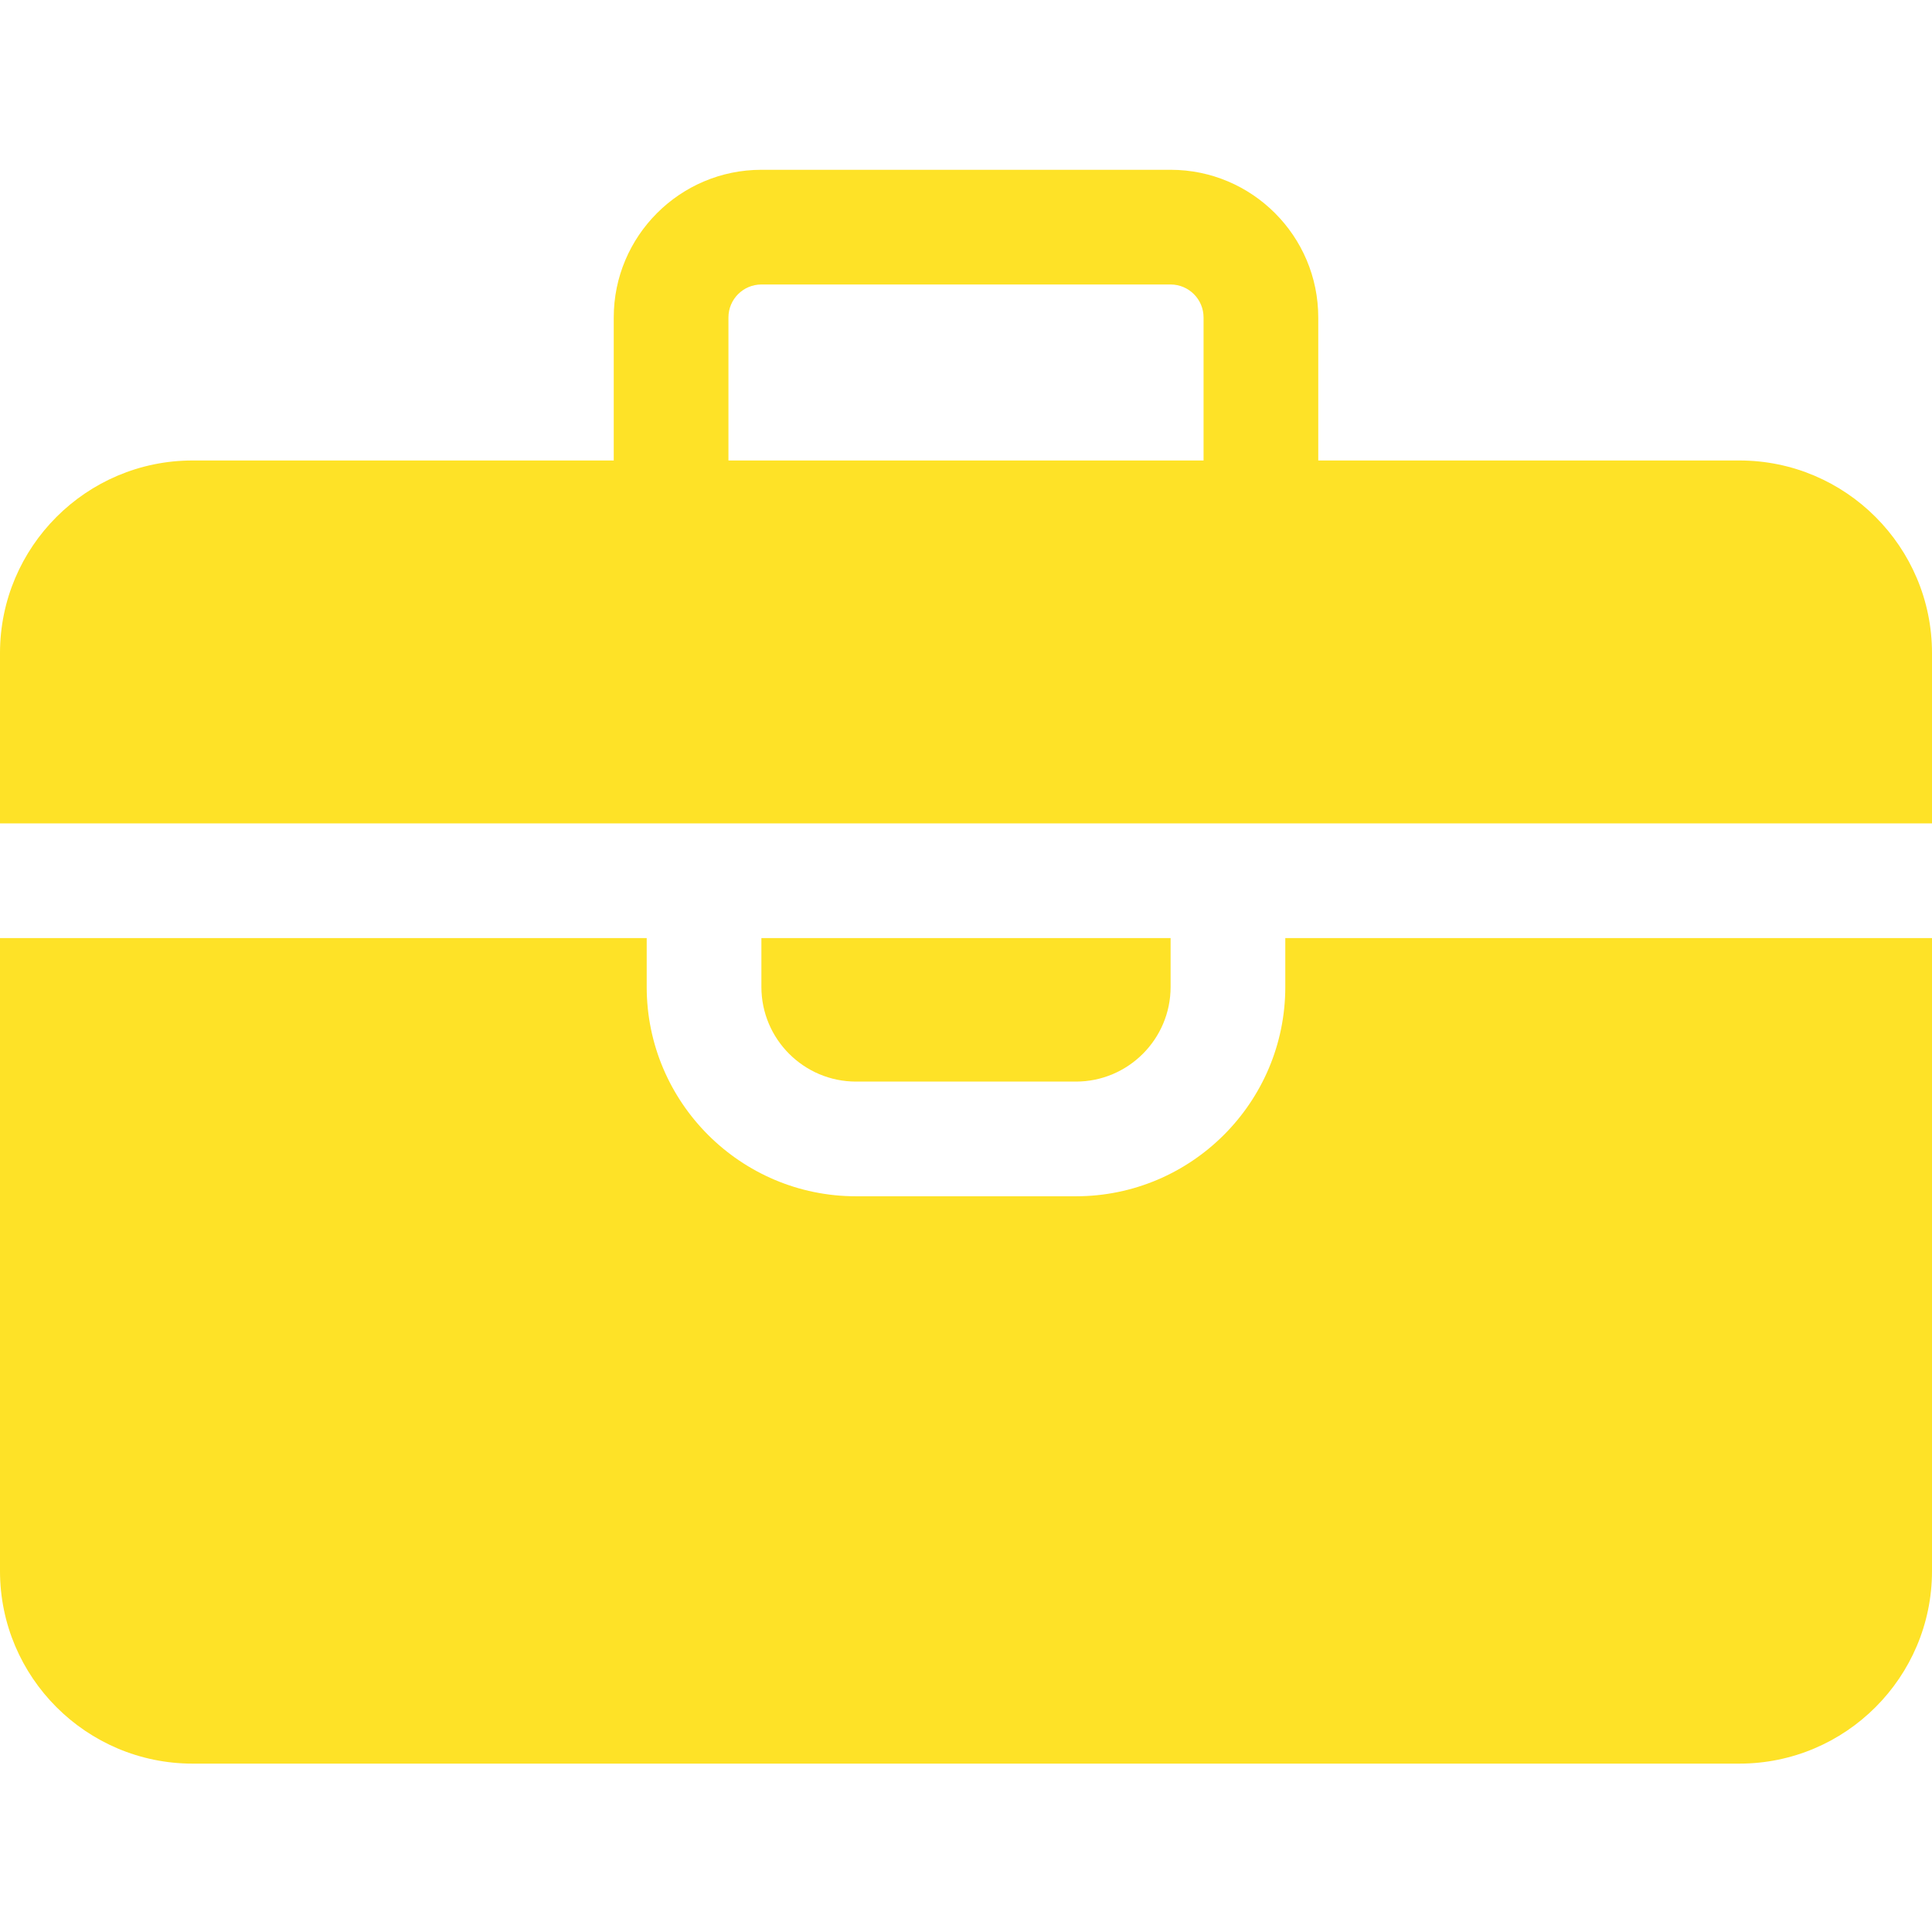<?xml version="1.0" encoding="UTF-8"?> <svg xmlns="http://www.w3.org/2000/svg" width="52" height="52" viewBox="0 0 52 52" fill="none"><path d="M34.594 25.248V26.563C34.594 29.67 32.066 32.198 28.958 32.198H23.041C19.934 32.198 17.406 29.671 17.406 26.563V25.248H0V42.285C0 45.143 2.325 47.468 5.183 47.468H46.817C49.675 47.468 52 45.143 52 42.285V25.248H34.594Z" fill="#FEE227"></path><path d="M20.493 26.563C20.493 27.968 21.636 29.111 23.041 29.111H28.959C30.364 29.111 31.507 27.968 31.507 26.563V25.248H20.493V26.563Z" fill="#FEE227"></path><path d="M52 22.162V17.578C52 14.719 49.675 12.394 46.817 12.394H35.481V8.544C35.481 6.353 33.698 4.57 31.507 4.57H20.493C18.302 4.57 16.519 6.353 16.519 8.544V12.394H5.183C2.325 12.394 0 14.719 0 17.578V22.161H52V22.162ZM19.606 8.544C19.606 8.055 20.004 7.657 20.493 7.657H31.507C31.996 7.657 32.394 8.055 32.394 8.544V12.394H19.606V8.544Z" fill="#FEE227"></path></svg> 